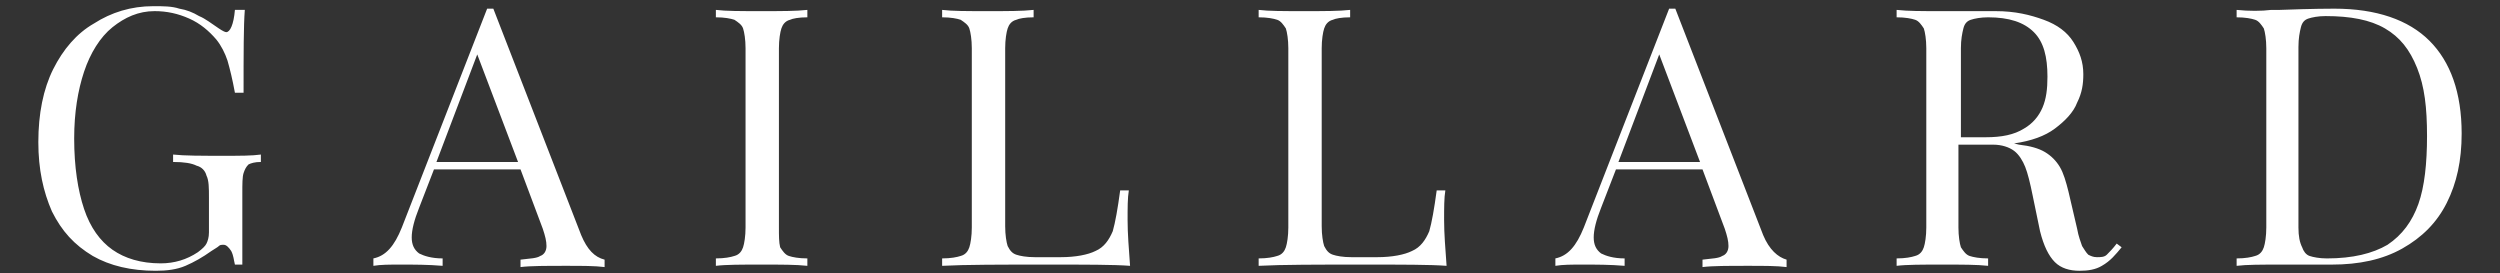 <svg xmlns="http://www.w3.org/2000/svg" xmlns:xlink="http://www.w3.org/1999/xlink" viewBox="0 0 202.2 22.1" enable-background="new 0 0 202.2 22.1"><rect x="0" y="0" width="202.2" height="22.1" fill="#333333" stroke="none"/><style type="text/css">.st0{clip-path:url(#SVGID_2_);fill:#FFFFFF;}</style><defs><path id="SVGID_1_" d="M3.1.4h196v21.5h-196z"/></defs><clipPath id="SVGID_2_"><use xlink:href="#SVGID_1_" overflow="visible"/></clipPath><path class="st0" d="M19 21.4h.6v-5.8c0-.7 0-1.3.1-1.6.1-.3.2-.5.4-.7.2-.1.5-.2 1-.2v-.6c-.7.1-1.7.1-3 .1-1.8 0-3.2 0-4.1-.1v.6c.9 0 1.5.1 1.9.3.4.1.7.4.8.8.2.4.2 1 .2 1.8v2.8c0 .4-.1.7-.2.9-.1.2-.3.4-.7.7-.9.6-1.9.9-3 .9-1.6 0-2.9-.4-3.9-1.1-1-.7-1.8-1.8-2.3-3.3-.5-1.5-.8-3.4-.8-5.7 0-2.1.3-3.9.8-5.4s1.3-2.8 2.3-3.6c1-.8 2.1-1.3 3.4-1.3 1 0 1.9.2 2.8.6.9.4 1.6 1 2.2 1.7.4.5.7 1.1.9 1.7.2.7.4 1.5.6 2.6h.7c0-3.2 0-5.4.1-6.7h-.8c-.1 1.2-.4 1.8-.7 1.8-.1 0-.3-.1-.6-.3-.6-.4-1.1-.8-1.6-1-.5-.3-1-.5-1.6-.6-.6-.2-1.3-.2-2.1-.2-1.8 0-3.4.5-4.8 1.4-1.4.8-2.5 2.1-3.3 3.7s-1.2 3.6-1.2 5.9c0 2.2.4 4 1.1 5.6.8 1.6 1.8 2.7 3.3 3.6 1.4.8 3.1 1.2 5.1 1.2.9 0 1.7-.1 2.4-.4.7-.3 1.4-.7 2.1-1.2.3-.2.5-.3.6-.4.1-.1.2-.1.4-.1s.4.2.6.5c.2.4.2.7.3 1.1m28-2.4l-7.1-18.3h-.5l-6.9 17.7c-.6 1.5-1.3 2.3-2.3 2.5v.6c.6-.1 1.3-.1 2.2-.1 1.1 0 2.2 0 3.4.1v-.6c-.9 0-1.5-.2-1.9-.4-.4-.3-.6-.7-.6-1.3 0-.6.2-1.4.6-2.4l1.2-3.1h7l1.8 4.8c.2.6.3 1 .3 1.4 0 .4-.2.7-.5.8-.3.2-.8.2-1.6.3v.6c.8-.1 2.1-.1 3.7-.1 1.3 0 2.3 0 3.1.1v-.6c-.8-.2-1.4-.8-1.9-2m-5.1-5.9h-6.6l3.3-8.7 3.3 8.7zm23.4-11.7v-.6c-.9.1-2.1.1-3.7.1-1.7 0-2.9 0-3.7-.1v.6c.7 0 1.2.1 1.5.2.3.2.6.4.7.7.1.3.2.9.2 1.6v14.5c0 .7-.1 1.3-.2 1.6-.1.3-.3.6-.7.7-.3.1-.8.2-1.5.2v.6c.8-.1 2.1-.1 3.7-.1s2.8 0 3.7.1v-.6c-.7 0-1.2-.1-1.5-.2-.3-.1-.5-.4-.7-.7-.1-.4-.1-.9-.1-1.6v-14.5c0-.7.1-1.3.2-1.6.1-.3.3-.6.7-.7.2-.1.7-.2 1.4-.2m18.3 0v-.6c-.9.1-2.1.1-3.7.1-1.7 0-2.9 0-3.7-.1v.6c.7 0 1.2.1 1.5.2.3.2.6.4.7.7.1.3.2.9.2 1.6v14.5c0 .7-.1 1.3-.2 1.6-.1.3-.3.6-.7.7-.3.1-.8.2-1.5.2v.6c1.9-.1 4.7-.1 8.5-.1 3.1 0 5.4 0 6.7.1-.1-1.4-.2-2.6-.2-3.7 0-1 0-1.8.1-2.4h-.7c-.2 1.5-.4 2.6-.6 3.3-.3.7-.7 1.3-1.4 1.6-.6.3-1.6.5-2.8.5h-2.1c-.7 0-1.2-.1-1.5-.2s-.5-.3-.7-.7c-.1-.3-.2-.9-.2-1.6v-14.4c0-.7.1-1.3.2-1.6.1-.3.3-.6.7-.7.2-.1.7-.2 1.4-.2m25.6 0v-.6c-.9.1-2.1.1-3.7.1-1.7 0-2.9 0-3.7-.1v.6c.7 0 1.2.1 1.5.2.3.1.5.4.7.7.1.3.2.9.2 1.6v14.5c0 .7-.1 1.3-.2 1.6-.1.3-.3.6-.7.7-.3.1-.8.2-1.5.2v.6c1.9-.1 4.7-.1 8.5-.1 3.1 0 5.4 0 6.7.1-.1-1.4-.2-2.6-.2-3.7 0-1 0-1.8.1-2.4h-.7c-.2 1.5-.4 2.6-.6 3.3-.3.7-.7 1.3-1.4 1.6-.6.3-1.6.5-2.8.5h-2.1c-.7 0-1.2-.1-1.5-.2-.3-.1-.5-.3-.7-.7-.1-.3-.2-.9-.2-1.6v-14.4c0-.7.1-1.3.2-1.6.1-.3.3-.6.7-.7.2-.1.7-.2 1.4-.2m33.4 17.6l-7.1-18.3h-.5l-6.9 17.7c-.6 1.5-1.3 2.3-2.3 2.5v.6c.6-.1 1.3-.1 2.2-.1 1.1 0 2.2 0 3.4.1v-.6c-.9 0-1.5-.2-1.9-.4-.4-.3-.6-.7-.6-1.3 0-.6.2-1.4.6-2.4l1.2-3.1h7l1.8 4.8c.2.6.3 1 .3 1.4 0 .4-.2.7-.5.8-.3.2-.8.2-1.6.3v.6c.8-.1 2.1-.1 3.7-.1 1.3 0 2.3 0 3.1.1v-.6c-.7-.2-1.4-.8-1.9-2m-5.1-5.9h-6.6l3.3-8.7 3.3 8.7zm34.1 6.9l-.4-.3c-.3.4-.6.7-.8.9-.2.2-.5.2-.8.2-.3 0-.5-.1-.7-.2-.2-.2-.3-.4-.5-.7-.1-.3-.3-.8-.4-1.4l-.7-3c-.2-.8-.4-1.5-.7-2-.3-.5-.7-.9-1.2-1.2-.5-.3-1.2-.5-2.1-.6l-.4-.1c1.4-.2 2.5-.6 3.3-1.2.8-.6 1.5-1.3 1.8-2.1.4-.8.5-1.5.5-2.3 0-1-.3-1.8-.8-2.6s-1.3-1.4-2.4-1.8c-1.1-.4-2.3-.7-3.9-.7h-4.4c-1.6 0-2.7 0-3.6-.1v.6c.7 0 1.2.1 1.5.2.3.1.5.4.7.7.1.3.2.9.2 1.6v14.5c0 .7-.1 1.3-.2 1.6-.1.3-.3.6-.7.7-.3.1-.8.2-1.5.2v.6c.8-.1 2.1-.1 3.7-.1s2.8 0 3.7.1v-.6c-.7 0-1.2-.1-1.5-.2-.3-.1-.5-.4-.7-.7-.1-.3-.2-.9-.2-1.6v-6.7h2.8c.7 0 1.3.2 1.7.5.4.3.7.8.9 1.3.2.5.4 1.3.6 2.3l.6 2.9c.3 1.2.7 2 1.2 2.5s1.2.7 2 .7c.7 0 1.3-.1 1.8-.4.7-.4 1.1-.9 1.6-1.5m-11-8.9h-2v-7.2c0-.7.1-1.2.2-1.6.1-.4.3-.6.6-.7s.8-.2 1.4-.2c1.7 0 2.9.4 3.7 1.2.8.8 1.1 2 1.1 3.6 0 1-.1 1.8-.4 2.5-.3.7-.8 1.3-1.5 1.7-.8.5-1.8.7-3.1.7m20.3-10.3v.6c.7 0 1.2.1 1.5.2.3.1.5.4.7.7.1.3.2.9.2 1.6v14.5c0 .7-.1 1.3-.2 1.6-.1.3-.3.6-.7.7-.3.1-.8.2-1.5.2v.6c.8-.1 2-.1 3.6-.1h4.1c2.2 0 4.1-.4 5.7-1.3 1.6-.9 2.8-2.1 3.6-3.7.8-1.6 1.2-3.4 1.2-5.6 0-3.3-.9-5.8-2.6-7.5-1.7-1.7-4.3-2.6-7.7-2.6-.3 0-1.7 0-4.4.1h-.7c-.8.1-1.8.1-2.8 0m5 17.6v-14.6c0-.7.1-1.2.2-1.6.1-.4.3-.6.6-.7.3-.1.8-.2 1.4-.2 2 0 3.6.3 4.8 1 1.2.7 2 1.7 2.6 3.2s.8 3.2.8 5.5c0 2.2-.2 4.1-.7 5.5-.5 1.4-1.3 2.5-2.5 3.3-1.2.7-2.8 1.1-4.9 1.1-.6 0-1.1-.1-1.4-.2-.3-.1-.5-.4-.6-.7-.2-.4-.3-.9-.3-1.6"/></svg>